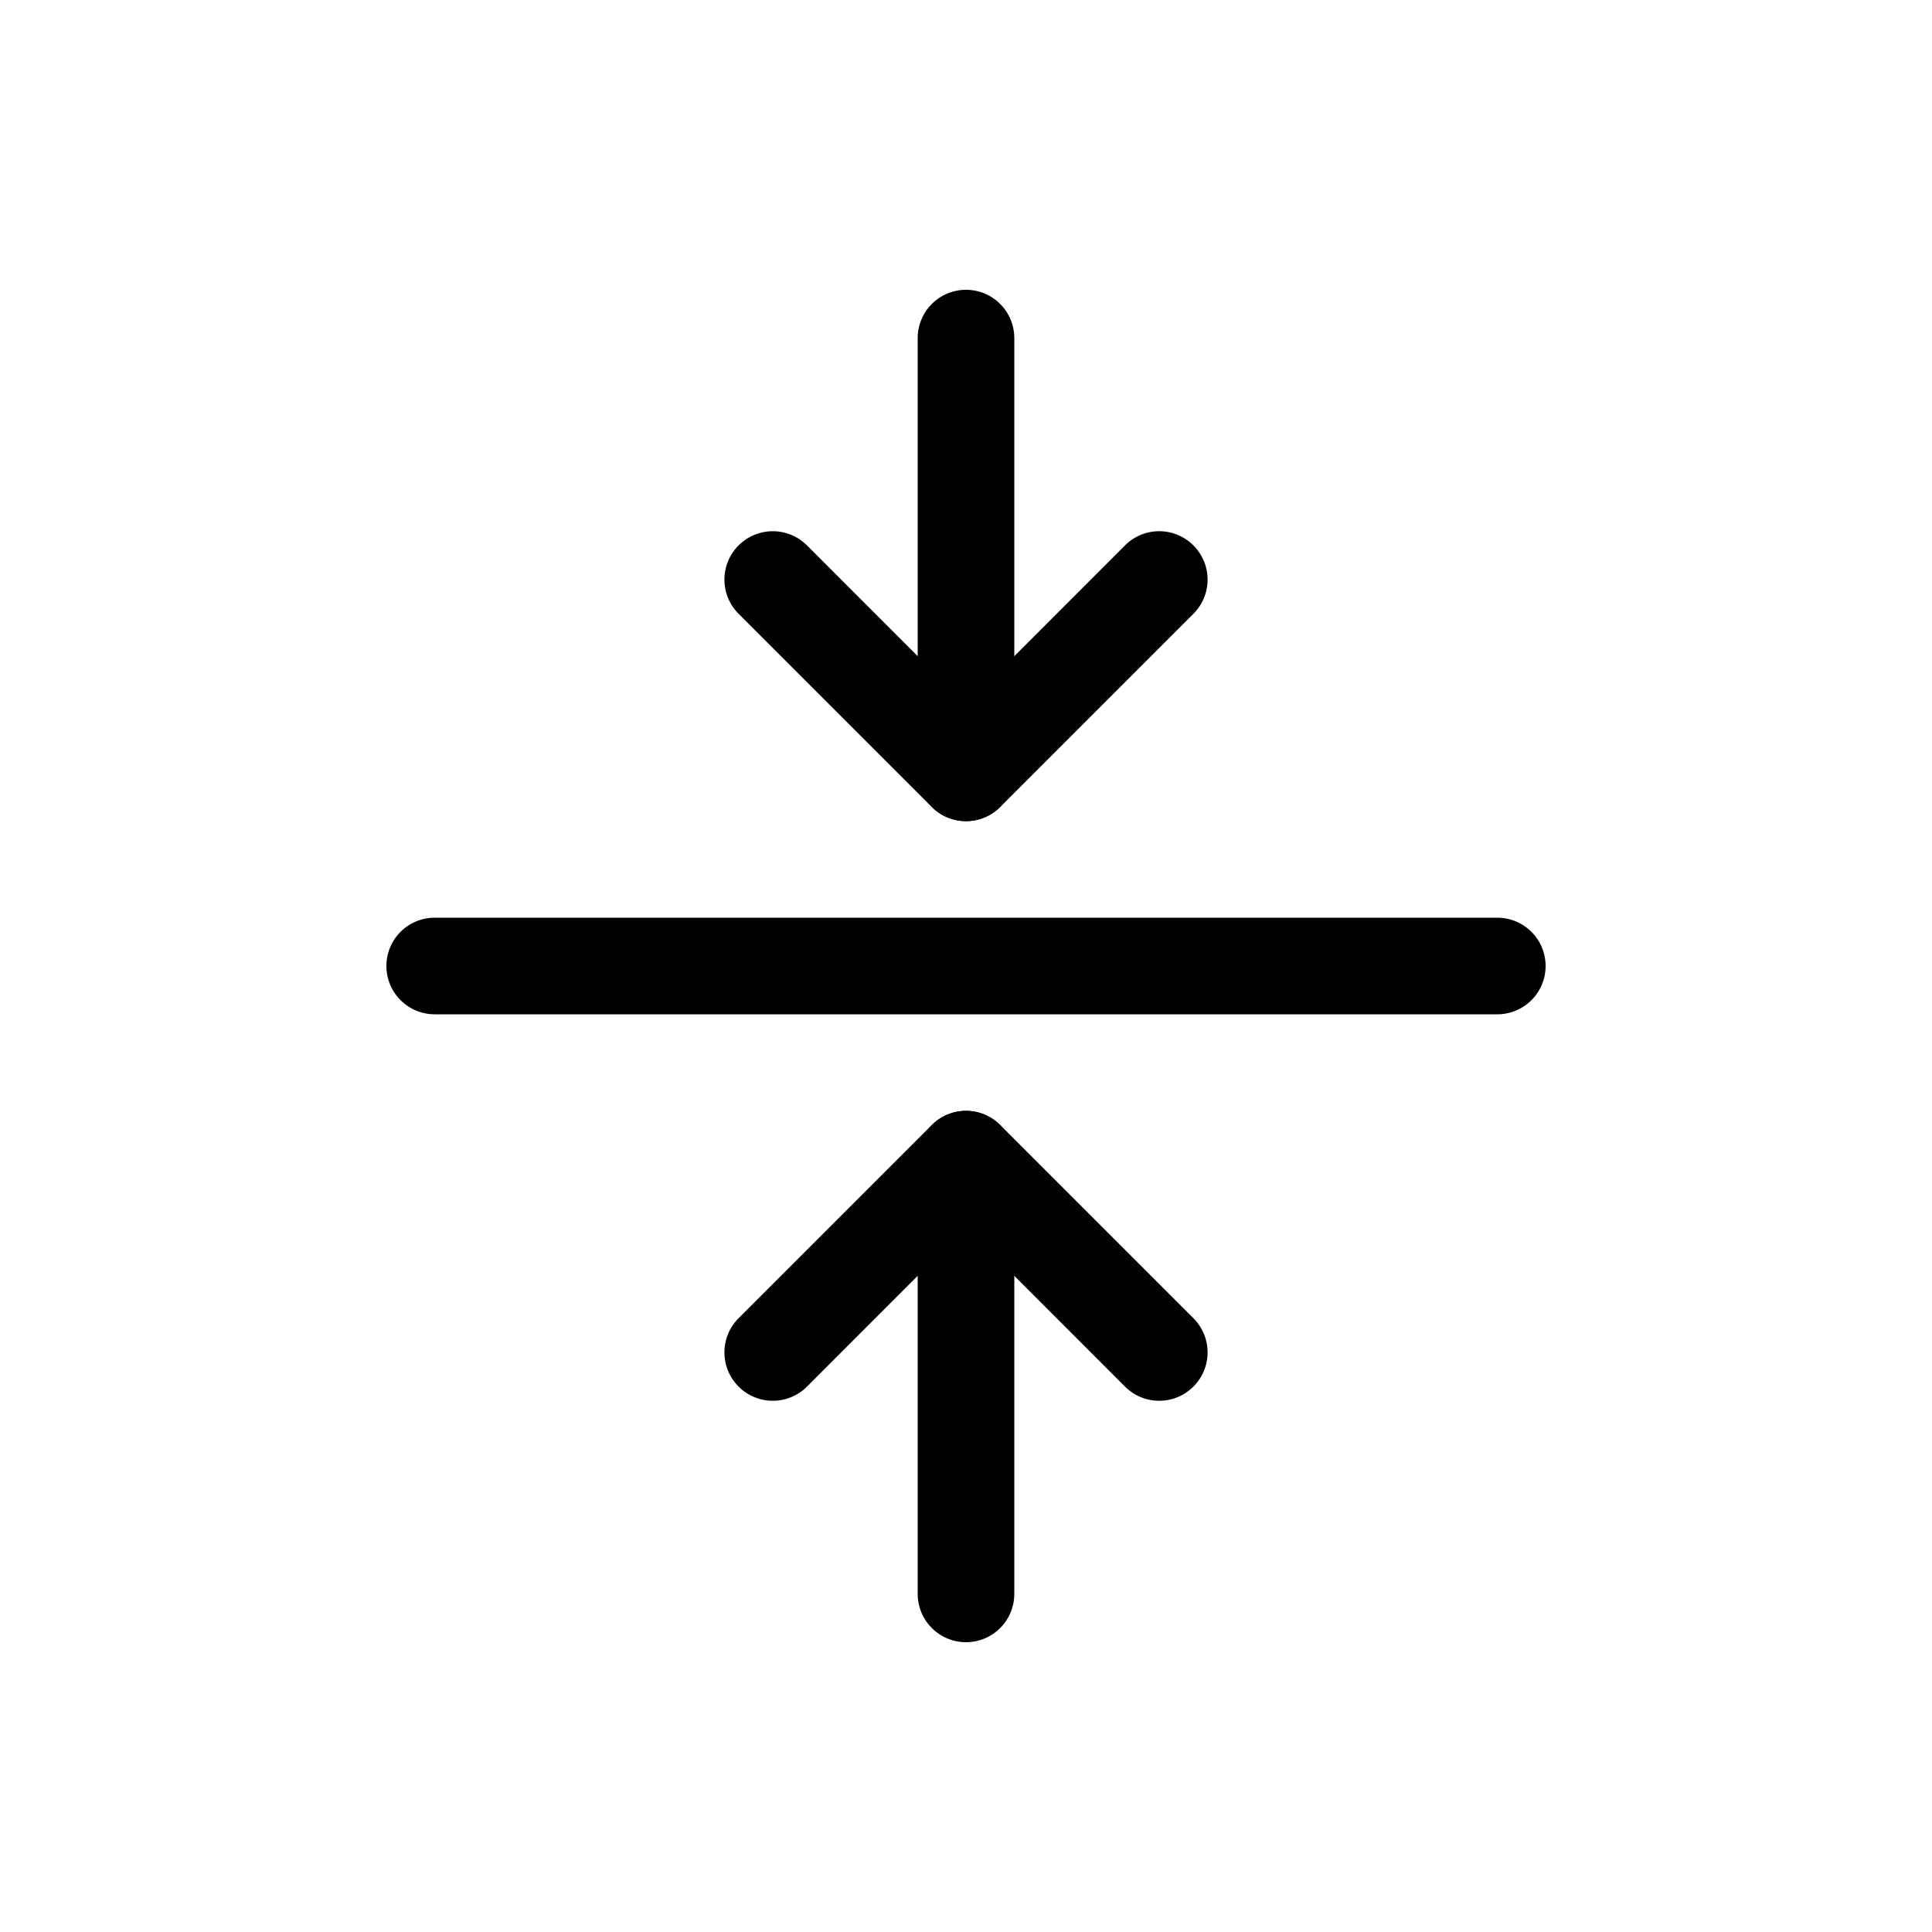 <svg class="bi bi-arrows-collapse" width="1em" height="1em" viewBox="0 0 20 20" fill="currentColor" xmlns="http://www.w3.org/2000/svg">
  <path fill-rule="evenodd" d="M4 10a.5.5 0 01.5-.5h11a.5.5 0 010 1h-11A.5.5 0 014 10zm6-7a.5.5 0 01.5.5V8a.5.5 0 01-1 0V3.5A.5.5 0 0110 3z" clip-rule="evenodd"/>
  <path fill-rule="evenodd" d="M12.354 5.646a.5.5 0 010 .708l-2 2a.5.5 0 01-.708 0l-2-2a.5.5 0 11.708-.708L10 7.293l1.646-1.647a.5.5 0 01.708 0zM10 17a.5.5 0 00.5-.5V12a.5.5 0 00-1 0v4.5a.5.5 0 00.5.5z" clip-rule="evenodd"/>
  <path fill-rule="evenodd" d="M12.354 14.354a.5.5 0 000-.708l-2-2a.5.5 0 00-.708 0l-2 2a.5.5 0 00.708.708L10 12.707l1.646 1.647a.5.5 0 00.708 0z" clip-rule="evenodd"/>
</svg>